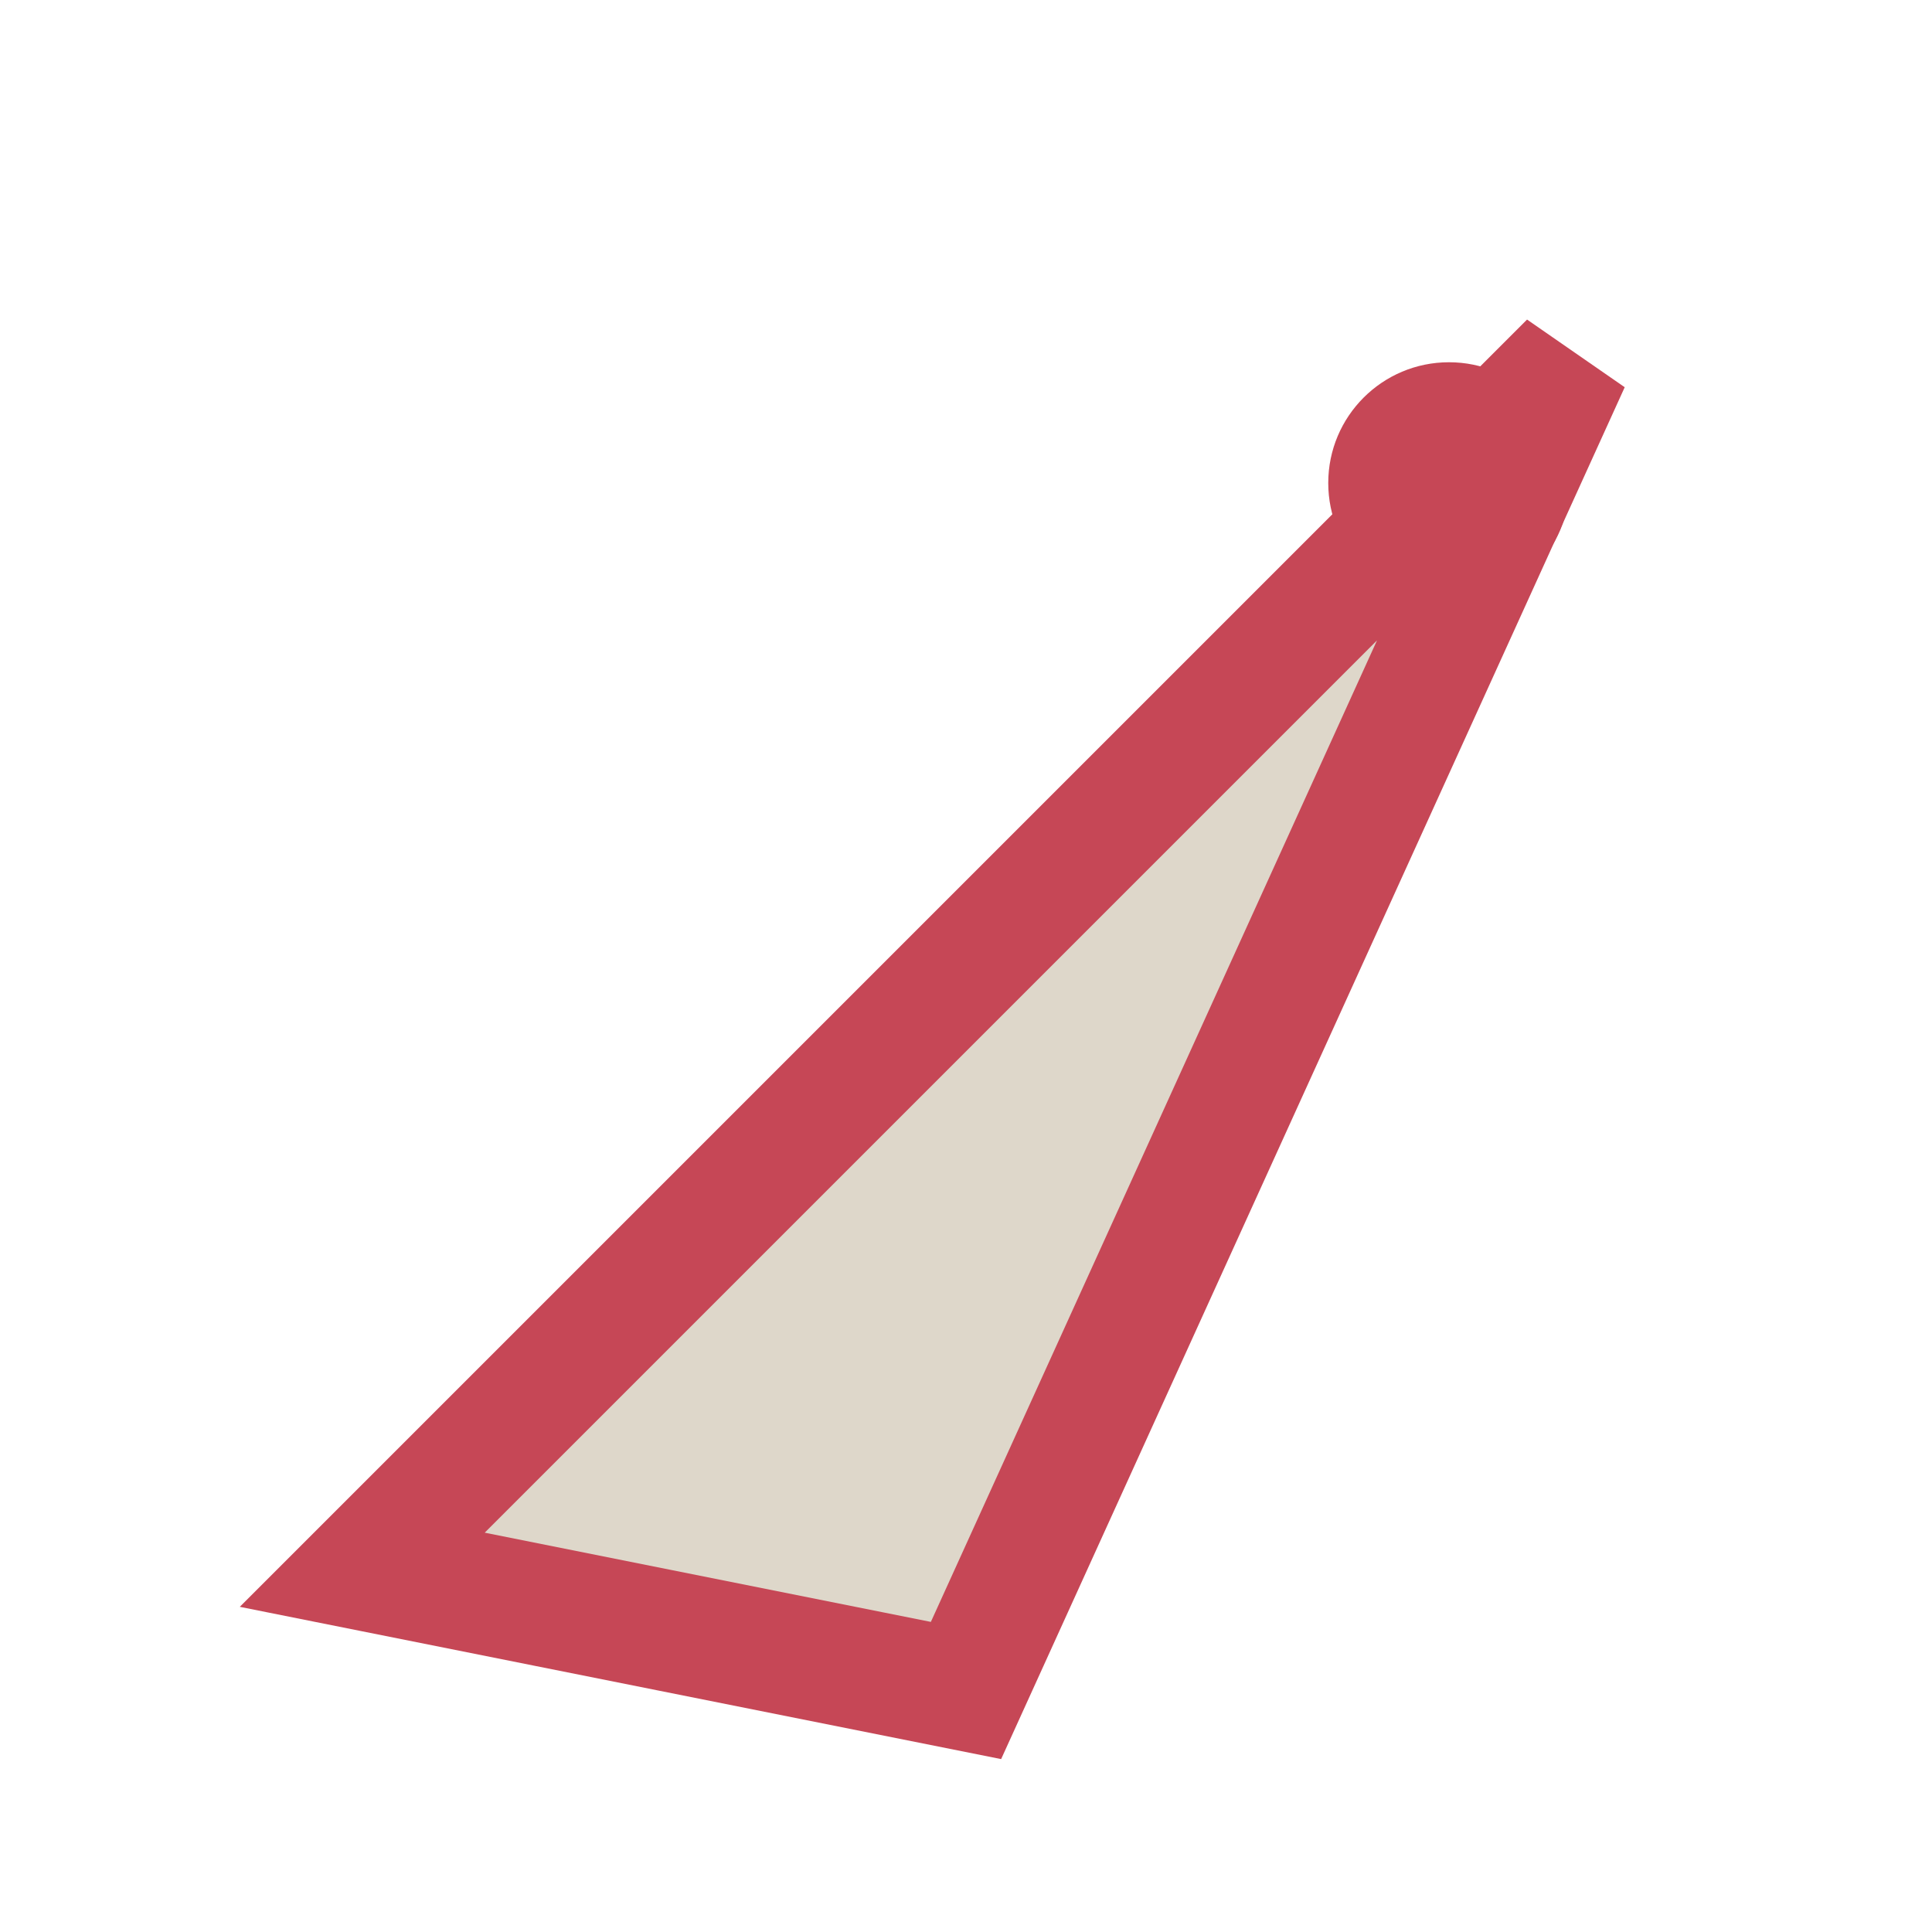 <?xml version="1.0" encoding="UTF-8"?>
<svg xmlns="http://www.w3.org/2000/svg" width="32" height="32" viewBox="0 0 32 32"><polygon points="6,26 26,6 16,28" fill="#DED7CA" stroke="#C64756" stroke-width="2"/><circle cx="24" cy="8" r="2" fill="#C64756"/></svg>